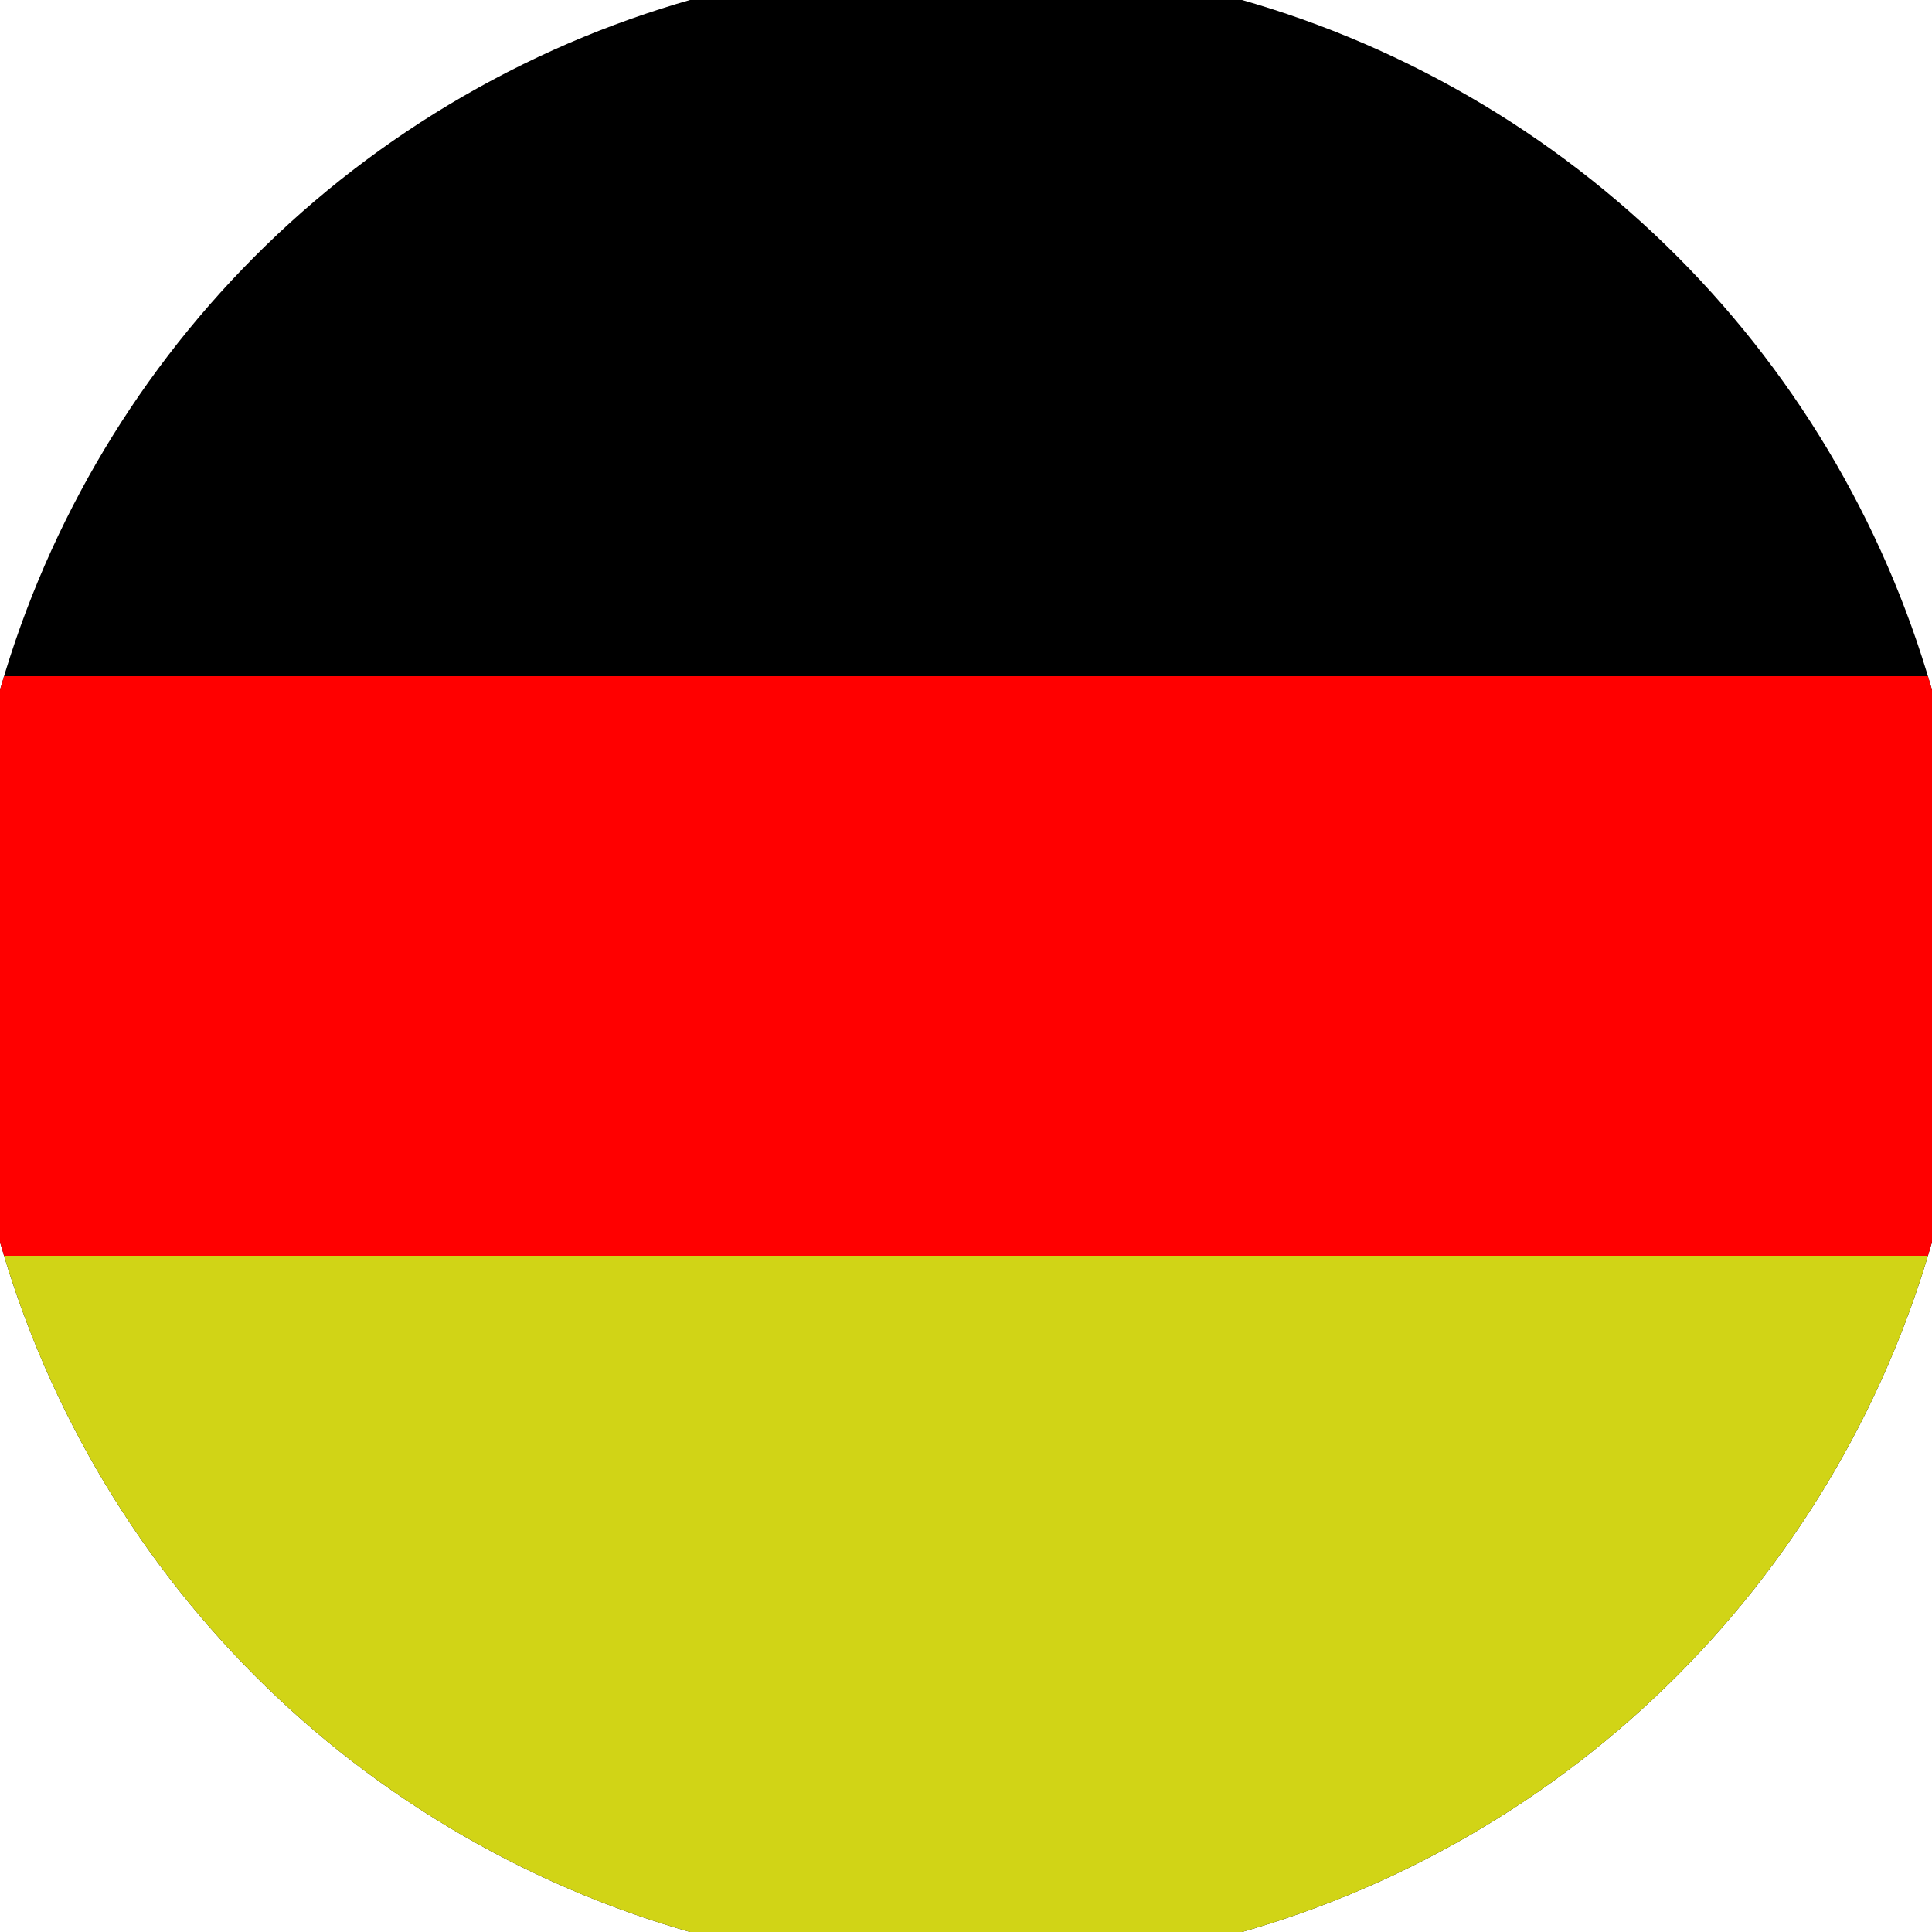 <svg xmlns="http://www.w3.org/2000/svg" width="128" height="128" viewBox="0 0 100 100" shape-rendering="geometricPrecision">
                            <defs>
                                <clipPath id="clip">
                                    <circle cx="50" cy="50" r="52" />
                                    <!--<rect x="0" y="0" width="100" height="100"/>-->
                                </clipPath>
                            </defs>
                            <g transform="rotate(0 50 50)">
                            <rect x="0" y="0" width="100" height="100" fill="#000000" clip-path="url(#clip)"/><path d="M 0 65 H 100 V 100 H 0 Z" fill="#d1d416" clip-path="url(#clip)"/><path d="M 0 35 H 100 V 65 H 0 Z" fill="#ff0000" clip-path="url(#clip)"/></g></svg>